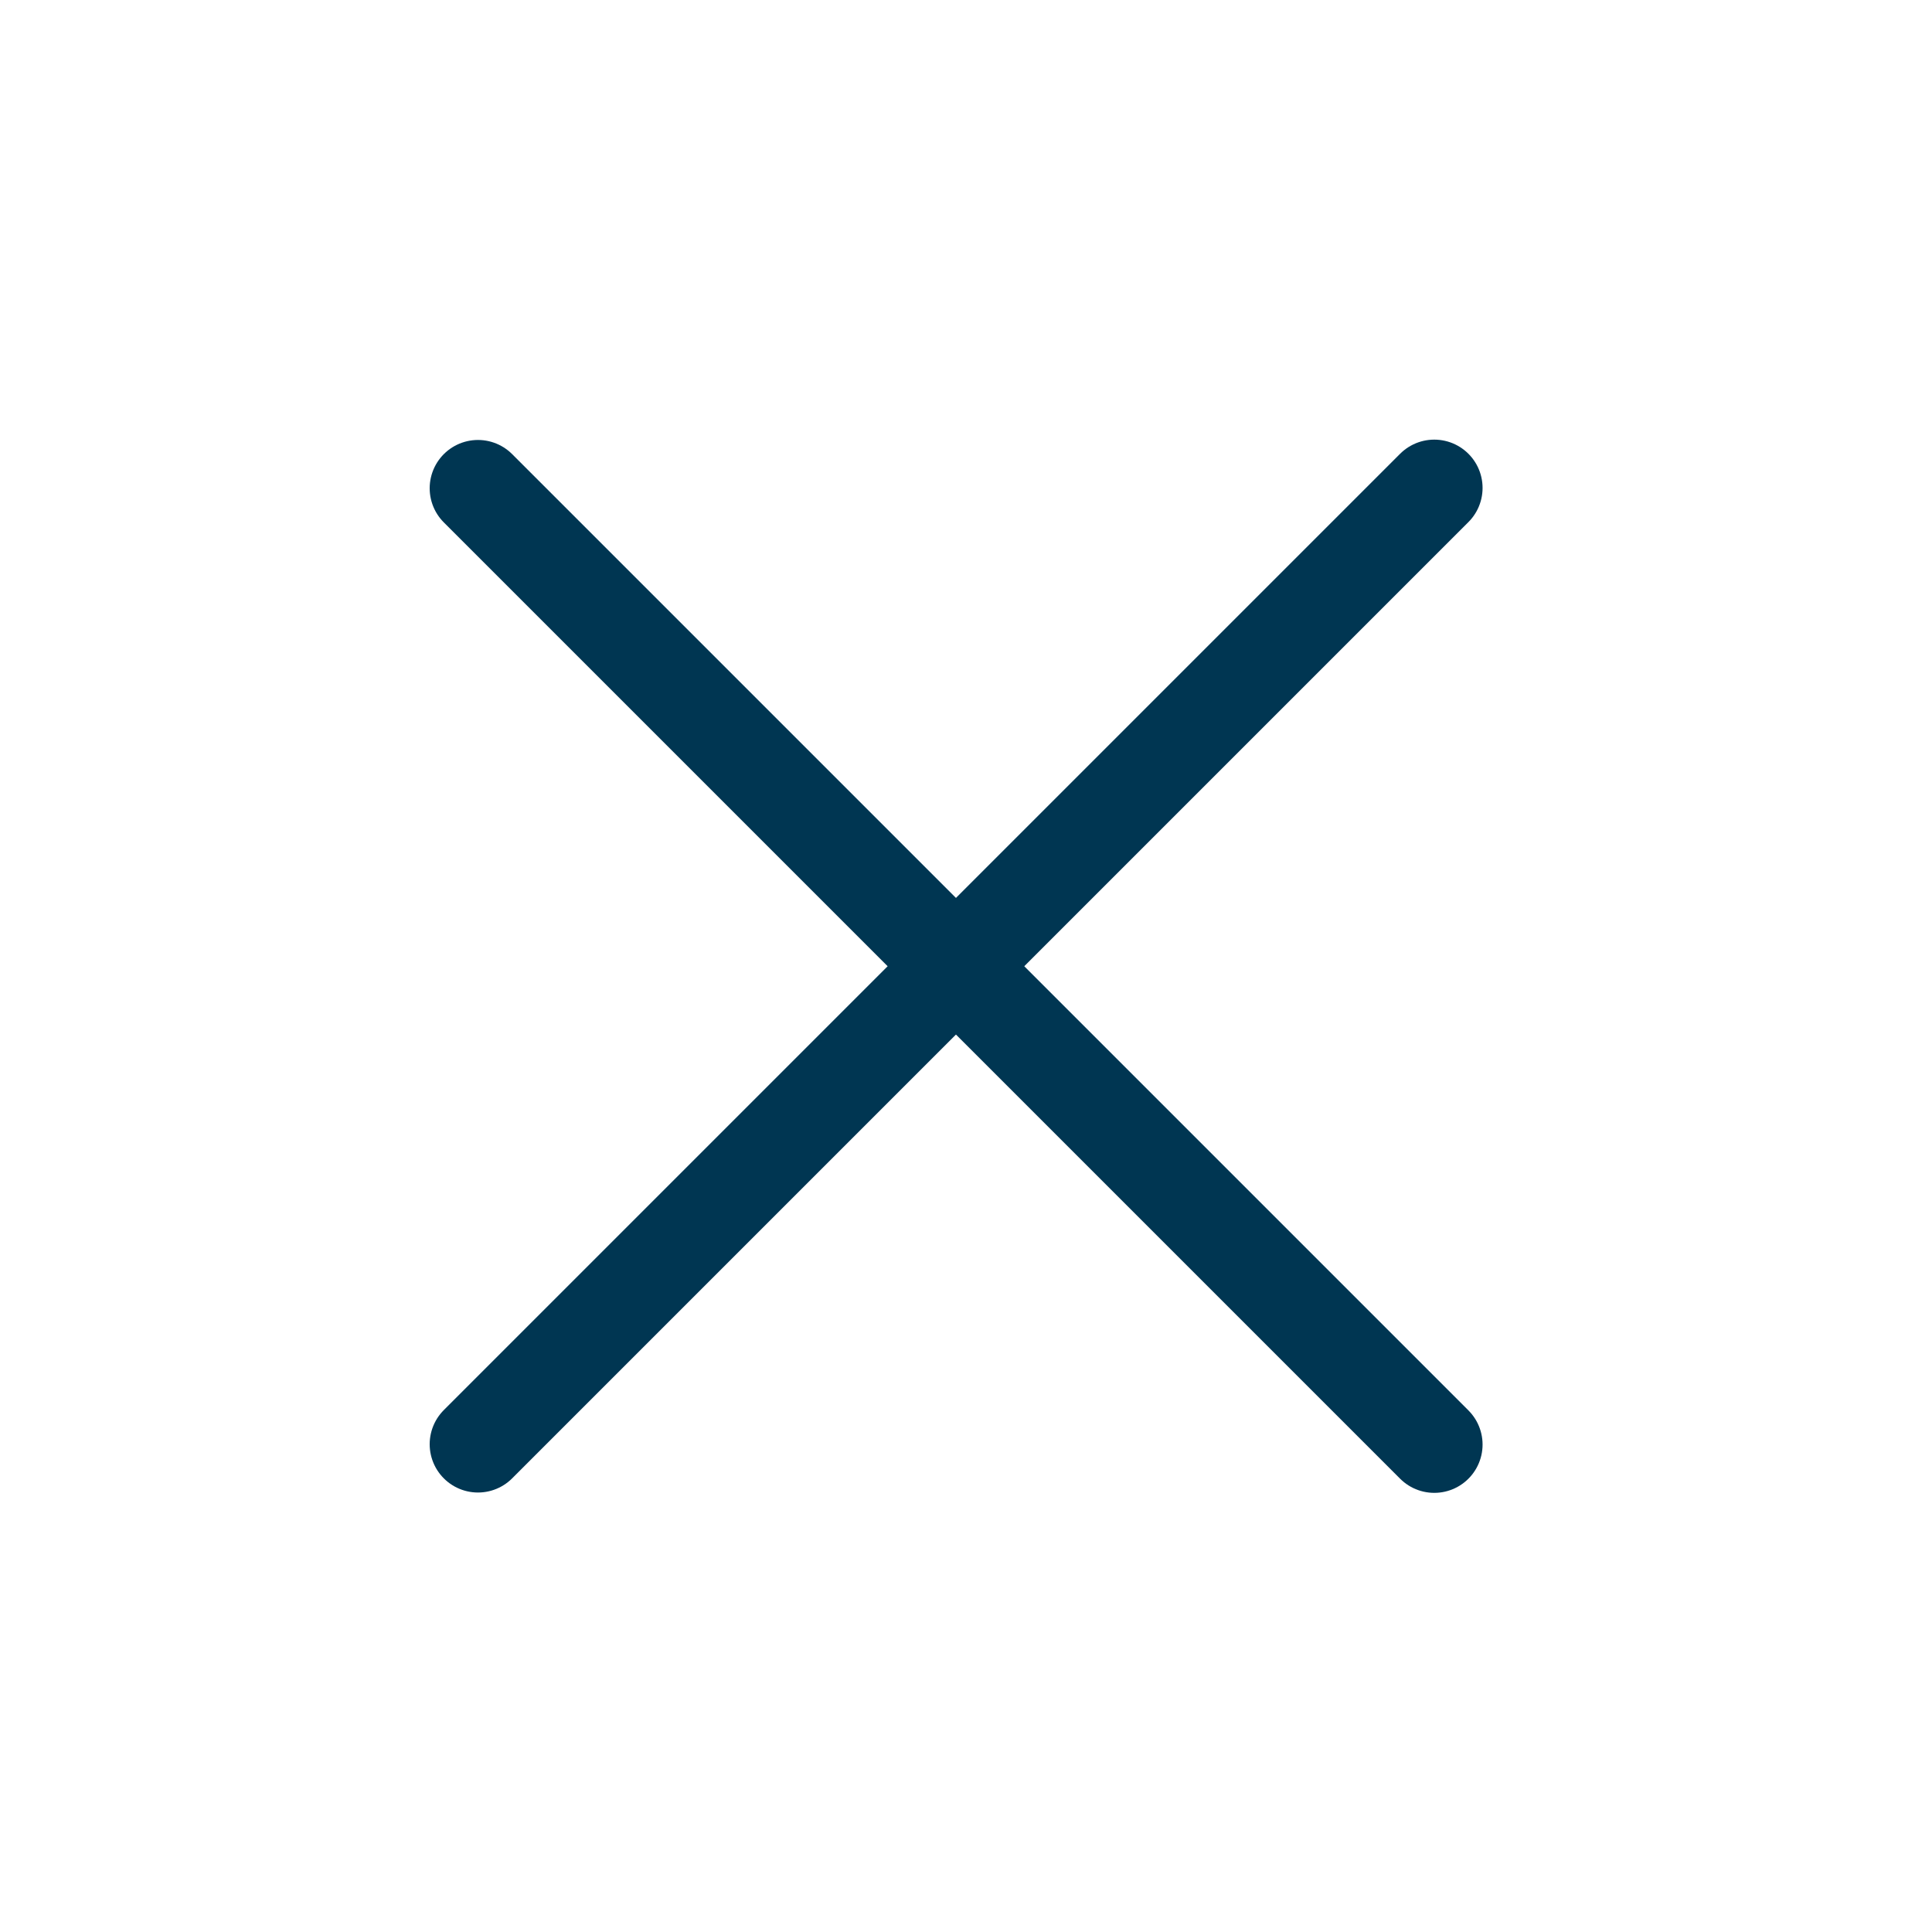 <svg width="40" height="40" viewBox="0 0 40 40" fill="none" xmlns="http://www.w3.org/2000/svg">
<path d="M9.896 29.901L29.695 10.102" stroke="#003652" stroke-width="2" stroke-linecap="round"/>
<path d="M29.695 29.908L9.896 10.109" stroke="#003652" stroke-width="2" stroke-linecap="round"/>
</svg>
